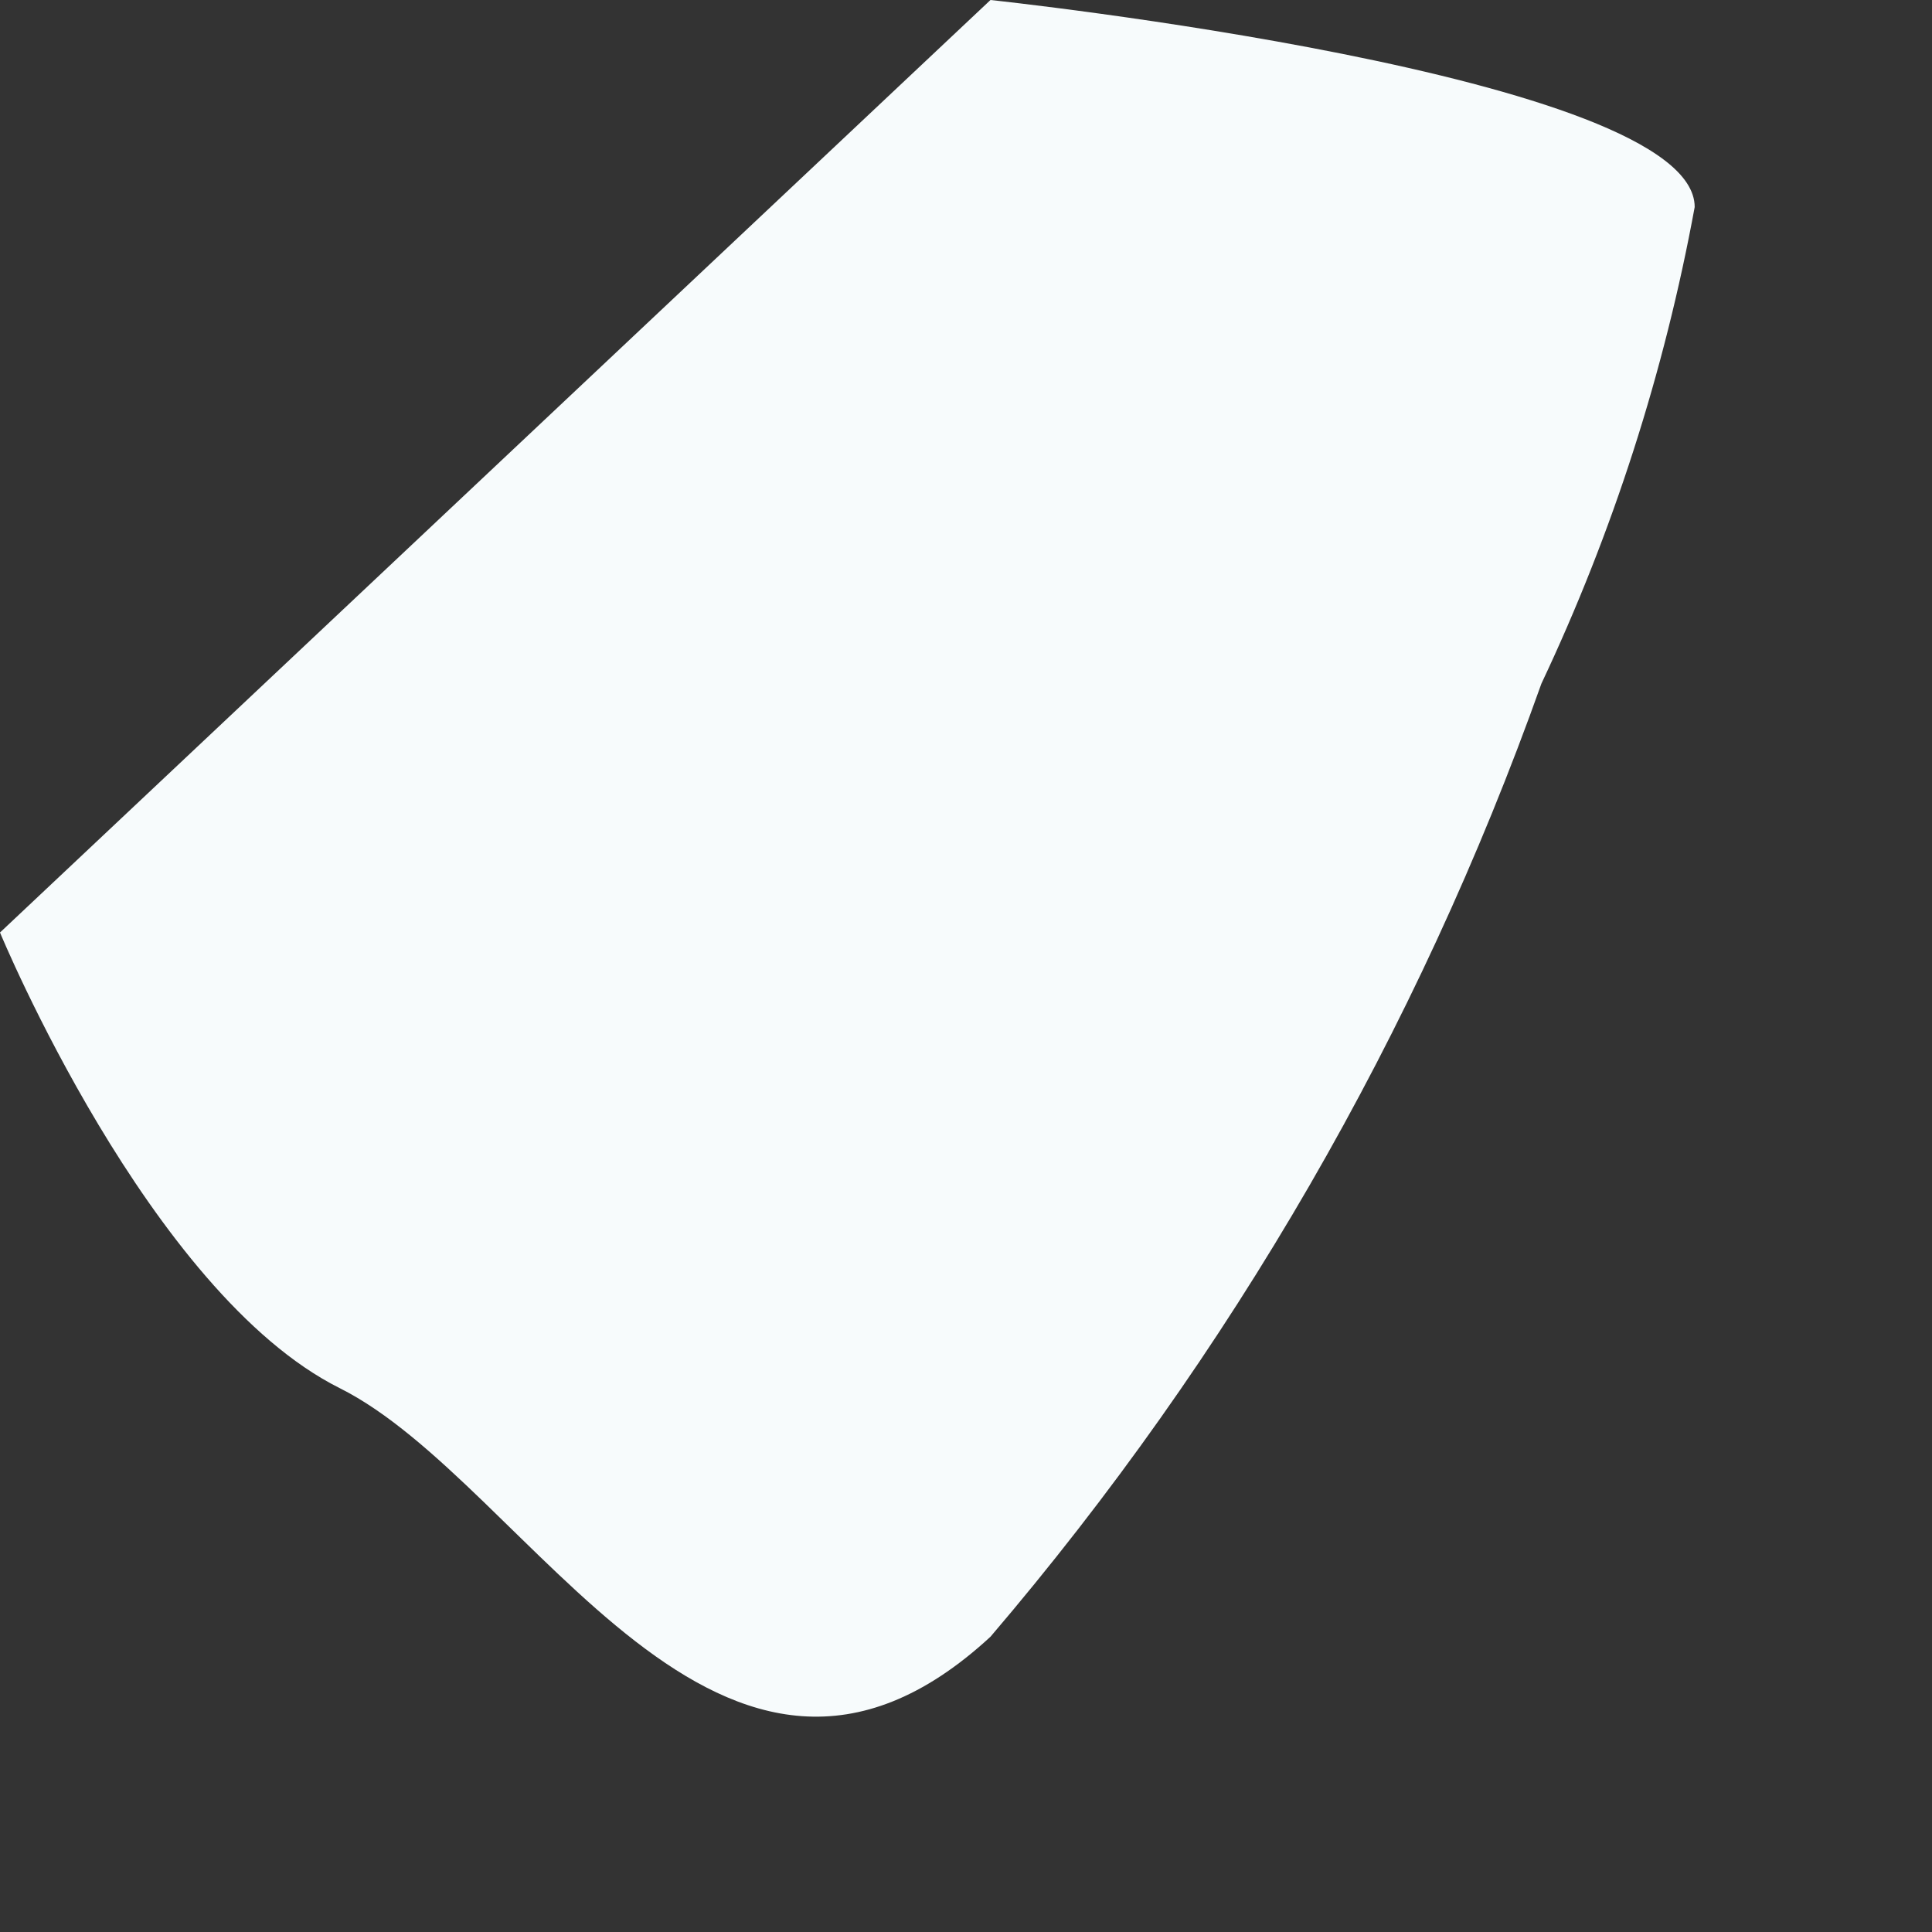 <?xml version="1.0" encoding="utf-8"?>
<svg xmlns="http://www.w3.org/2000/svg" fill="none" height="100%" overflow="visible" preserveAspectRatio="none" style="display: block;" viewBox="0 0 6 6" width="100%">
<rect x="0" y="0" width="6" height="6" fill="#333333" stroke="none"/>
<path d="M0 2.896C0 2.896 0.463 4.015 1.055 4.311C1.647 4.607 2.239 5.855 3.076 5.083C3.822 4.209 4.402 3.206 4.787 2.123C5.009 1.653 5.169 1.155 5.263 0.643C5.263 0.232 3.076 0 3.076 0L0 2.896Z" fill="#F7FBFC" id="Vector"/>
</svg>
